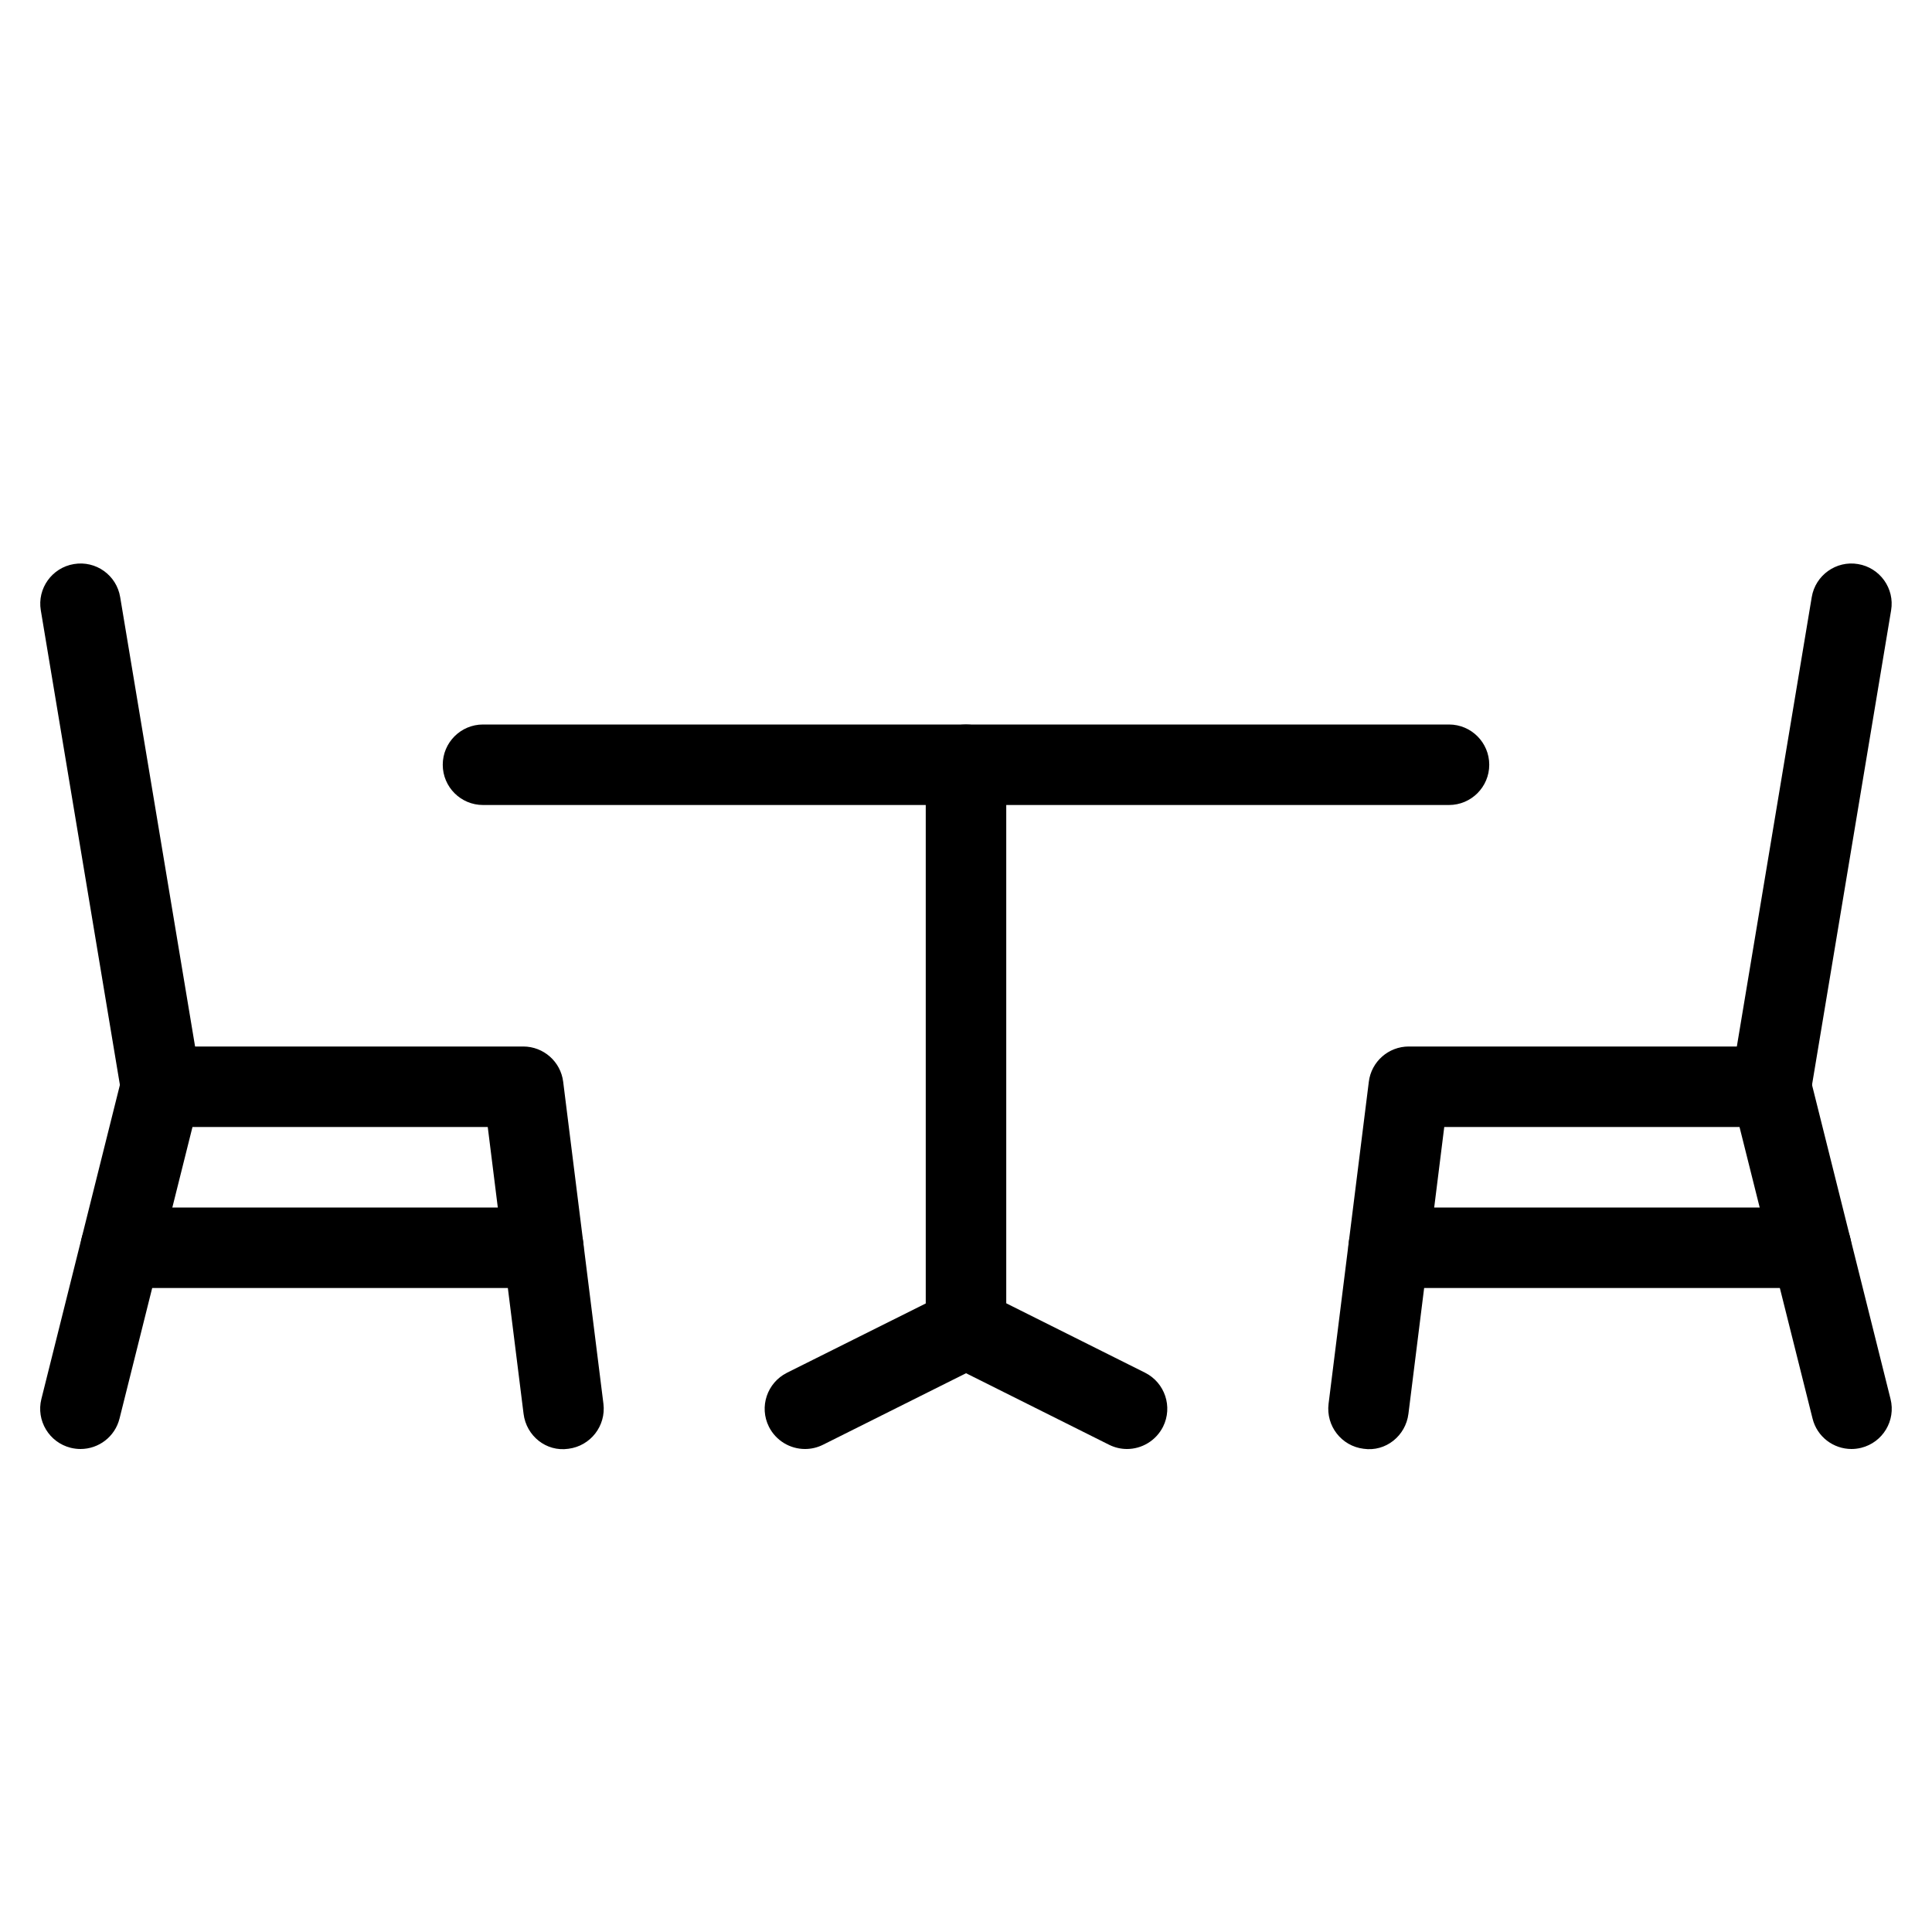 <?xml version="1.0" encoding="iso-8859-1"?>
<!-- Generator: Adobe Illustrator 19.2.1, SVG Export Plug-In . SVG Version: 6.00 Build 0)  -->
<svg version="1.1" xmlns="http://www.w3.org/2000/svg" xmlns:xlink="http://www.w3.org/1999/xlink" x="0px" y="0px"
	 viewBox="0 0 24 24" style="enable-background:new 0 0 24 24;" xml:space="preserve">
<g id="Restaurant_sign_1">
</g>
<g id="Restaurant_Sign_2">
</g>
<g id="Restaurant_Sign_3">
</g>
<g id="Hot_Drink_1">
</g>
<g id="Hot_Drink_2">
</g>
<g id="Cocktail">
</g>
<g id="Shot_Glasses">
</g>
<g id="Chilled_Champagne">
</g>
<g id="Wine">
</g>
<g id="Wine_List">
</g>
<g id="Menu">
</g>
<g id="Menu_2">
</g>
<g id="Salver">
</g>
<g id="Soup">
</g>
<g id="Sushi">
</g>
<g id="Pizza">
</g>
<g id="Pizza_Slice">
</g>
<g id="Fish">
</g>
<g id="Sausage">
</g>
<g id="Course">
</g>
<g id="Dessert">
</g>
<g id="Cutlery">
</g>
<g id="Napkin">
</g>
<g id="Table">
	<g id="XMLID_162_">
		<g id="XMLID_164_">
			<path d="M18,10H6c-0.276,0-0.5-0.224-0.5-0.5S5.724,9,6,9h12c0.276,0,0.5,0.224,0.5,0.5S18.276,10,18,10z"/>
		</g>
		<g id="XMLID_189_">
			<path d="M10,18c-0.184,0-0.36-0.102-0.448-0.276c-0.124-0.247-0.023-0.547,0.224-0.671l1.724-0.861V9.5C11.5,9.224,11.724,9,12,9
				s0.5,0.224,0.5,0.5v7c0,0.189-0.107,0.362-0.276,0.447l-2,1C10.152,17.983,10.076,18,10,18z"/>
		</g>
		<g id="XMLID_199_">
			<path d="M14,18c-0.075,0-0.151-0.017-0.223-0.053l-2-1c-0.247-0.124-0.347-0.424-0.224-0.671
				c0.124-0.246,0.423-0.348,0.671-0.224l2,1c0.247,0.124,0.347,0.424,0.224,0.671C14.359,17.898,14.183,18,14,18z"/>
		</g>
		<g id="XMLID_200_">
			<path d="M23,18c-0.224,0-0.428-0.151-0.484-0.379L21.609,14h-3.668l-0.445,3.563c-0.034,0.273-0.282,0.475-0.558,0.434
				c-0.274-0.034-0.468-0.284-0.434-0.559l0.5-4C17.035,13.188,17.248,13,17.5,13H22c0.229,0,0.429,0.156,0.485,0.379l1,4
				c0.067,0.268-0.096,0.539-0.364,0.606C23.081,17.995,23.04,18,23,18z"/>
		</g>
		<g id="XMLID_201_">
			<path d="M22,14c-0.027,0-0.055-0.002-0.083-0.007c-0.272-0.045-0.457-0.303-0.411-0.575l1-6c0.045-0.273,0.305-0.457,0.575-0.411
				c0.272,0.045,0.457,0.303,0.411,0.575l-1,6C22.453,13.827,22.241,14,22,14z"/>
		</g>
		<g id="XMLID_203_">
			<path d="M1,18c-0.04,0-0.081-0.005-0.122-0.015c-0.268-0.067-0.431-0.339-0.364-0.606l1-4C1.571,13.156,1.771,13,2,13h4.5
				c0.252,0,0.465,0.188,0.496,0.438l0.5,4c0.034,0.274-0.16,0.524-0.434,0.559c-0.277,0.041-0.524-0.16-0.558-0.434L6.059,14H2.391
				l-0.906,3.621C1.428,17.849,1.225,18,1,18z"/>
		</g>
		<g id="XMLID_202_">
			<path d="M2,14c-0.24,0-0.452-0.173-0.493-0.418l-1-6C0.461,7.31,0.646,7.052,0.918,7.007c0.273-0.046,0.53,0.138,0.575,0.411l1,6
				c0.045,0.272-0.139,0.53-0.411,0.575C2.054,13.998,2.027,14,2,14z"/>
		</g>
		<g id="XMLID_204_">
			<path d="M6.75,16H1.5C1.224,16,1,15.776,1,15.5S1.224,15,1.5,15h5.25c0.276,0,0.5,0.224,0.5,0.5S7.026,16,6.75,16z"/>
		</g>
		<g id="XMLID_208_">
			<path d="M22.5,16h-5.25c-0.276,0-0.5-0.224-0.5-0.5s0.224-0.5,0.5-0.5h5.25c0.276,0,0.5,0.224,0.5,0.5S22.776,16,22.5,16z"/>
		</g>
	</g>
</g>
<g id="Spices">
</g>
<g id="Hot_Sauce">
</g>
<g id="Reserved_1">
</g>
<g id="Reserved_2">
</g>
<g id="Open">
</g>
<g id="Food_Photo">
</g>
<g id="Chef">
</g>
<g id="Bill">
</g>
<g id="Bill_2">
</g>
<g id="Paying_1">
</g>
<g id="Paying_2">
</g>
<g id="Restaurant_Place">
</g>
</svg>
